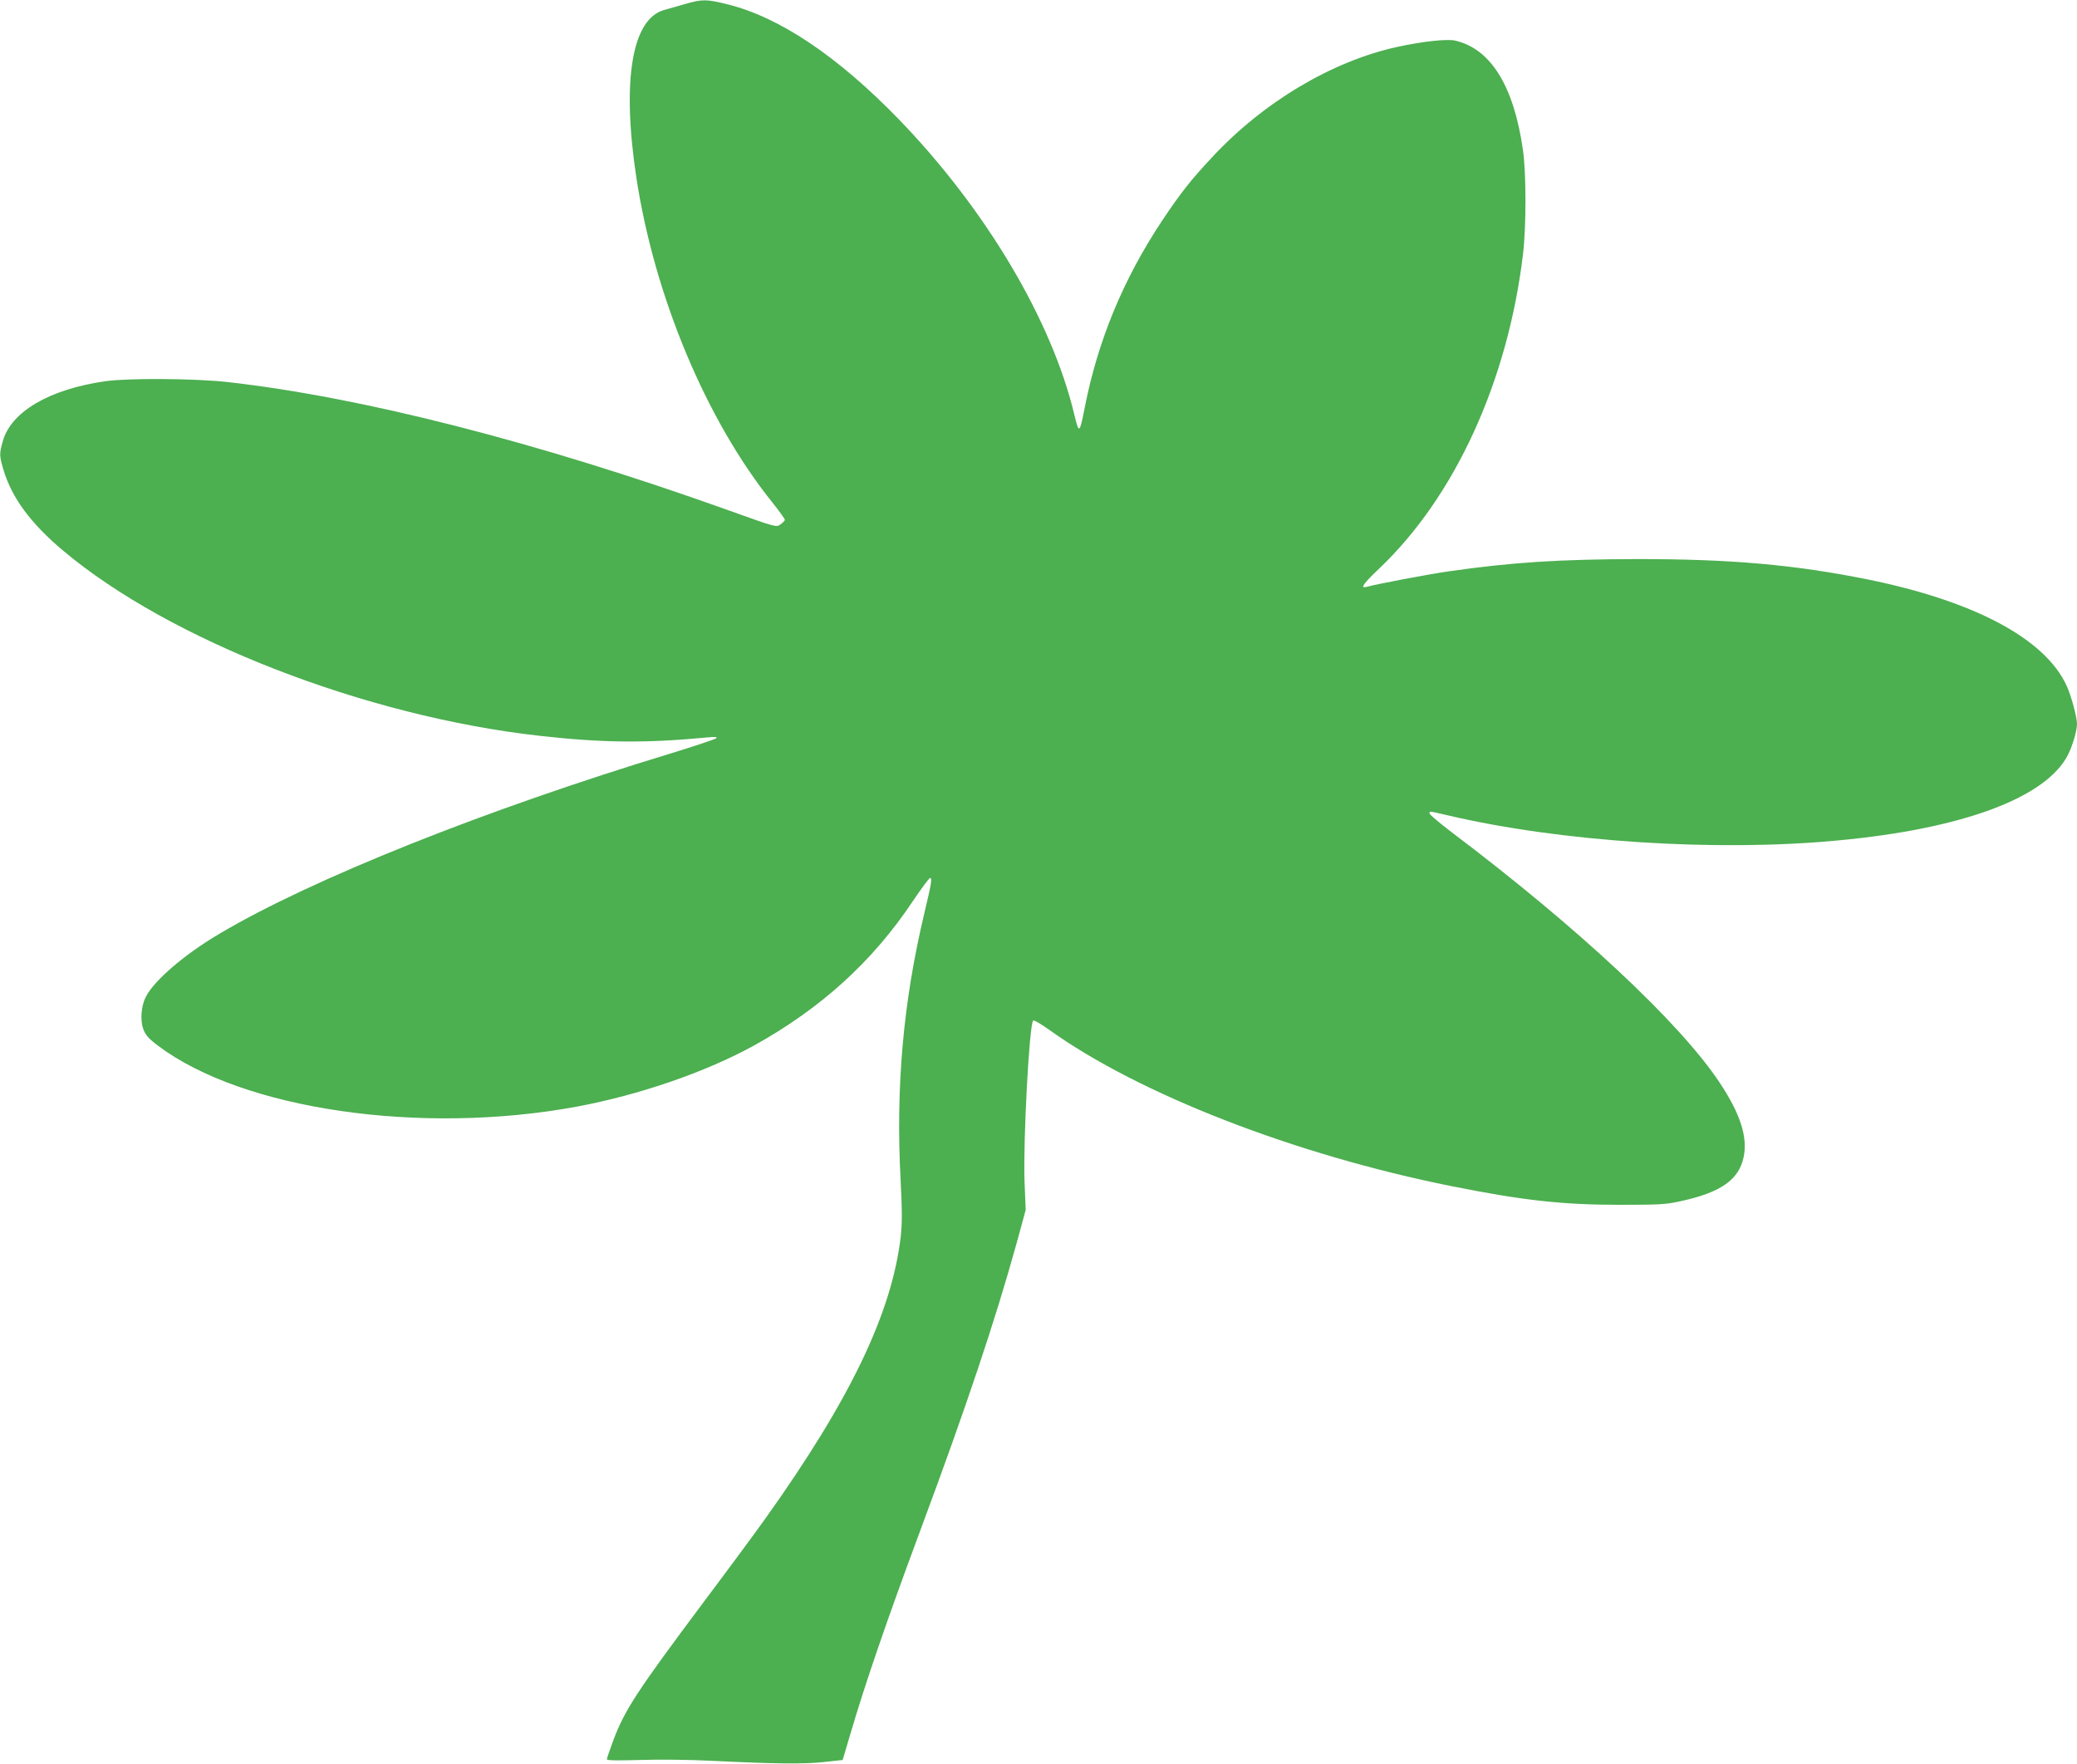 <?xml version="1.0" standalone="no"?>
<!DOCTYPE svg PUBLIC "-//W3C//DTD SVG 20010904//EN"
 "http://www.w3.org/TR/2001/REC-SVG-20010904/DTD/svg10.dtd">
<svg version="1.0" xmlns="http://www.w3.org/2000/svg"
 width="1280pt" height="1087pt" viewBox="0 0 1280 1087"
 preserveAspectRatio="xMidYMid meet">
<g transform="translate(0,1087) scale(0.1,-0.1)"
fill="#4caf50" stroke="none">
<path d="M4225 10846 c-44 -13 -102 -29 -130 -37 -200 -53 -264 -432 -174
-1029 111 -733 430 -1497 838 -2005 44 -55 79 -104 78 -109 -2 -6 -14 -18 -28
-28 -24 -18 -26 -18 -329 91 -1171 418 -2250 694 -3080 787 -196 22 -611 25
-750 5 -345 -49 -583 -188 -633 -371 -22 -76 -21 -88 4 -174 52 -174 168 -331
368 -499 656 -552 1863 -1021 2936 -1141 390 -44 657 -46 1034 -10 49 5 63 4
55 -5 -6 -6 -129 -47 -275 -92 -1147 -348 -2219 -776 -2787 -1113 -218 -129
-401 -287 -453 -388 -30 -58 -36 -146 -15 -202 14 -35 33 -57 89 -99 522 -394
1619 -554 2582 -376 385 72 792 212 1089 375 414 229 734 519 982 892 53 78
100 142 106 142 14 0 8 -35 -36 -219 -130 -546 -176 -1069 -146 -1639 10 -197
10 -268 1 -352 -55 -470 -311 -1004 -834 -1737 -62 -87 -234 -320 -383 -518
-408 -546 -483 -660 -554 -848 -22 -59 -40 -112 -40 -118 0 -7 64 -8 203 -4
117 4 302 2 442 -5 390 -19 561 -21 689 -8 l119 13 49 165 c89 303 224 697
428 1245 286 769 461 1291 595 1774 l56 205 -7 175 c-9 251 29 968 53 992 5 5
47 -20 98 -56 555 -398 1517 -771 2480 -964 440 -88 683 -115 1035 -115 247 0
286 2 376 22 249 54 361 132 390 274 25 122 -21 265 -147 455 -244 369 -871
955 -1657 1548 -72 55 -132 106 -132 112 0 16 -10 17 112 -11 698 -164 1655
-226 2403 -155 773 72 1286 264 1420 529 28 56 55 148 55 189 0 42 -36 175
-64 236 -133 289 -568 521 -1228 655 -449 90 -836 125 -1413 125 -484 -1 -781
-20 -1170 -76 -124 -18 -442 -78 -502 -95 -44 -12 -23 18 78 114 467 444 792
1156 885 1937 20 169 20 494 0 637 -56 398 -199 628 -419 678 -51 11 -200 -5
-356 -39 -402 -88 -826 -340 -1143 -682 -131 -140 -192 -218 -303 -384 -241
-361 -399 -743 -480 -1156 -32 -163 -35 -166 -65 -41 -139 580 -546 1264
-1080 1816 -378 390 -737 631 -1059 710 -126 31 -153 32 -256 2z"/>
</g>
</svg>

